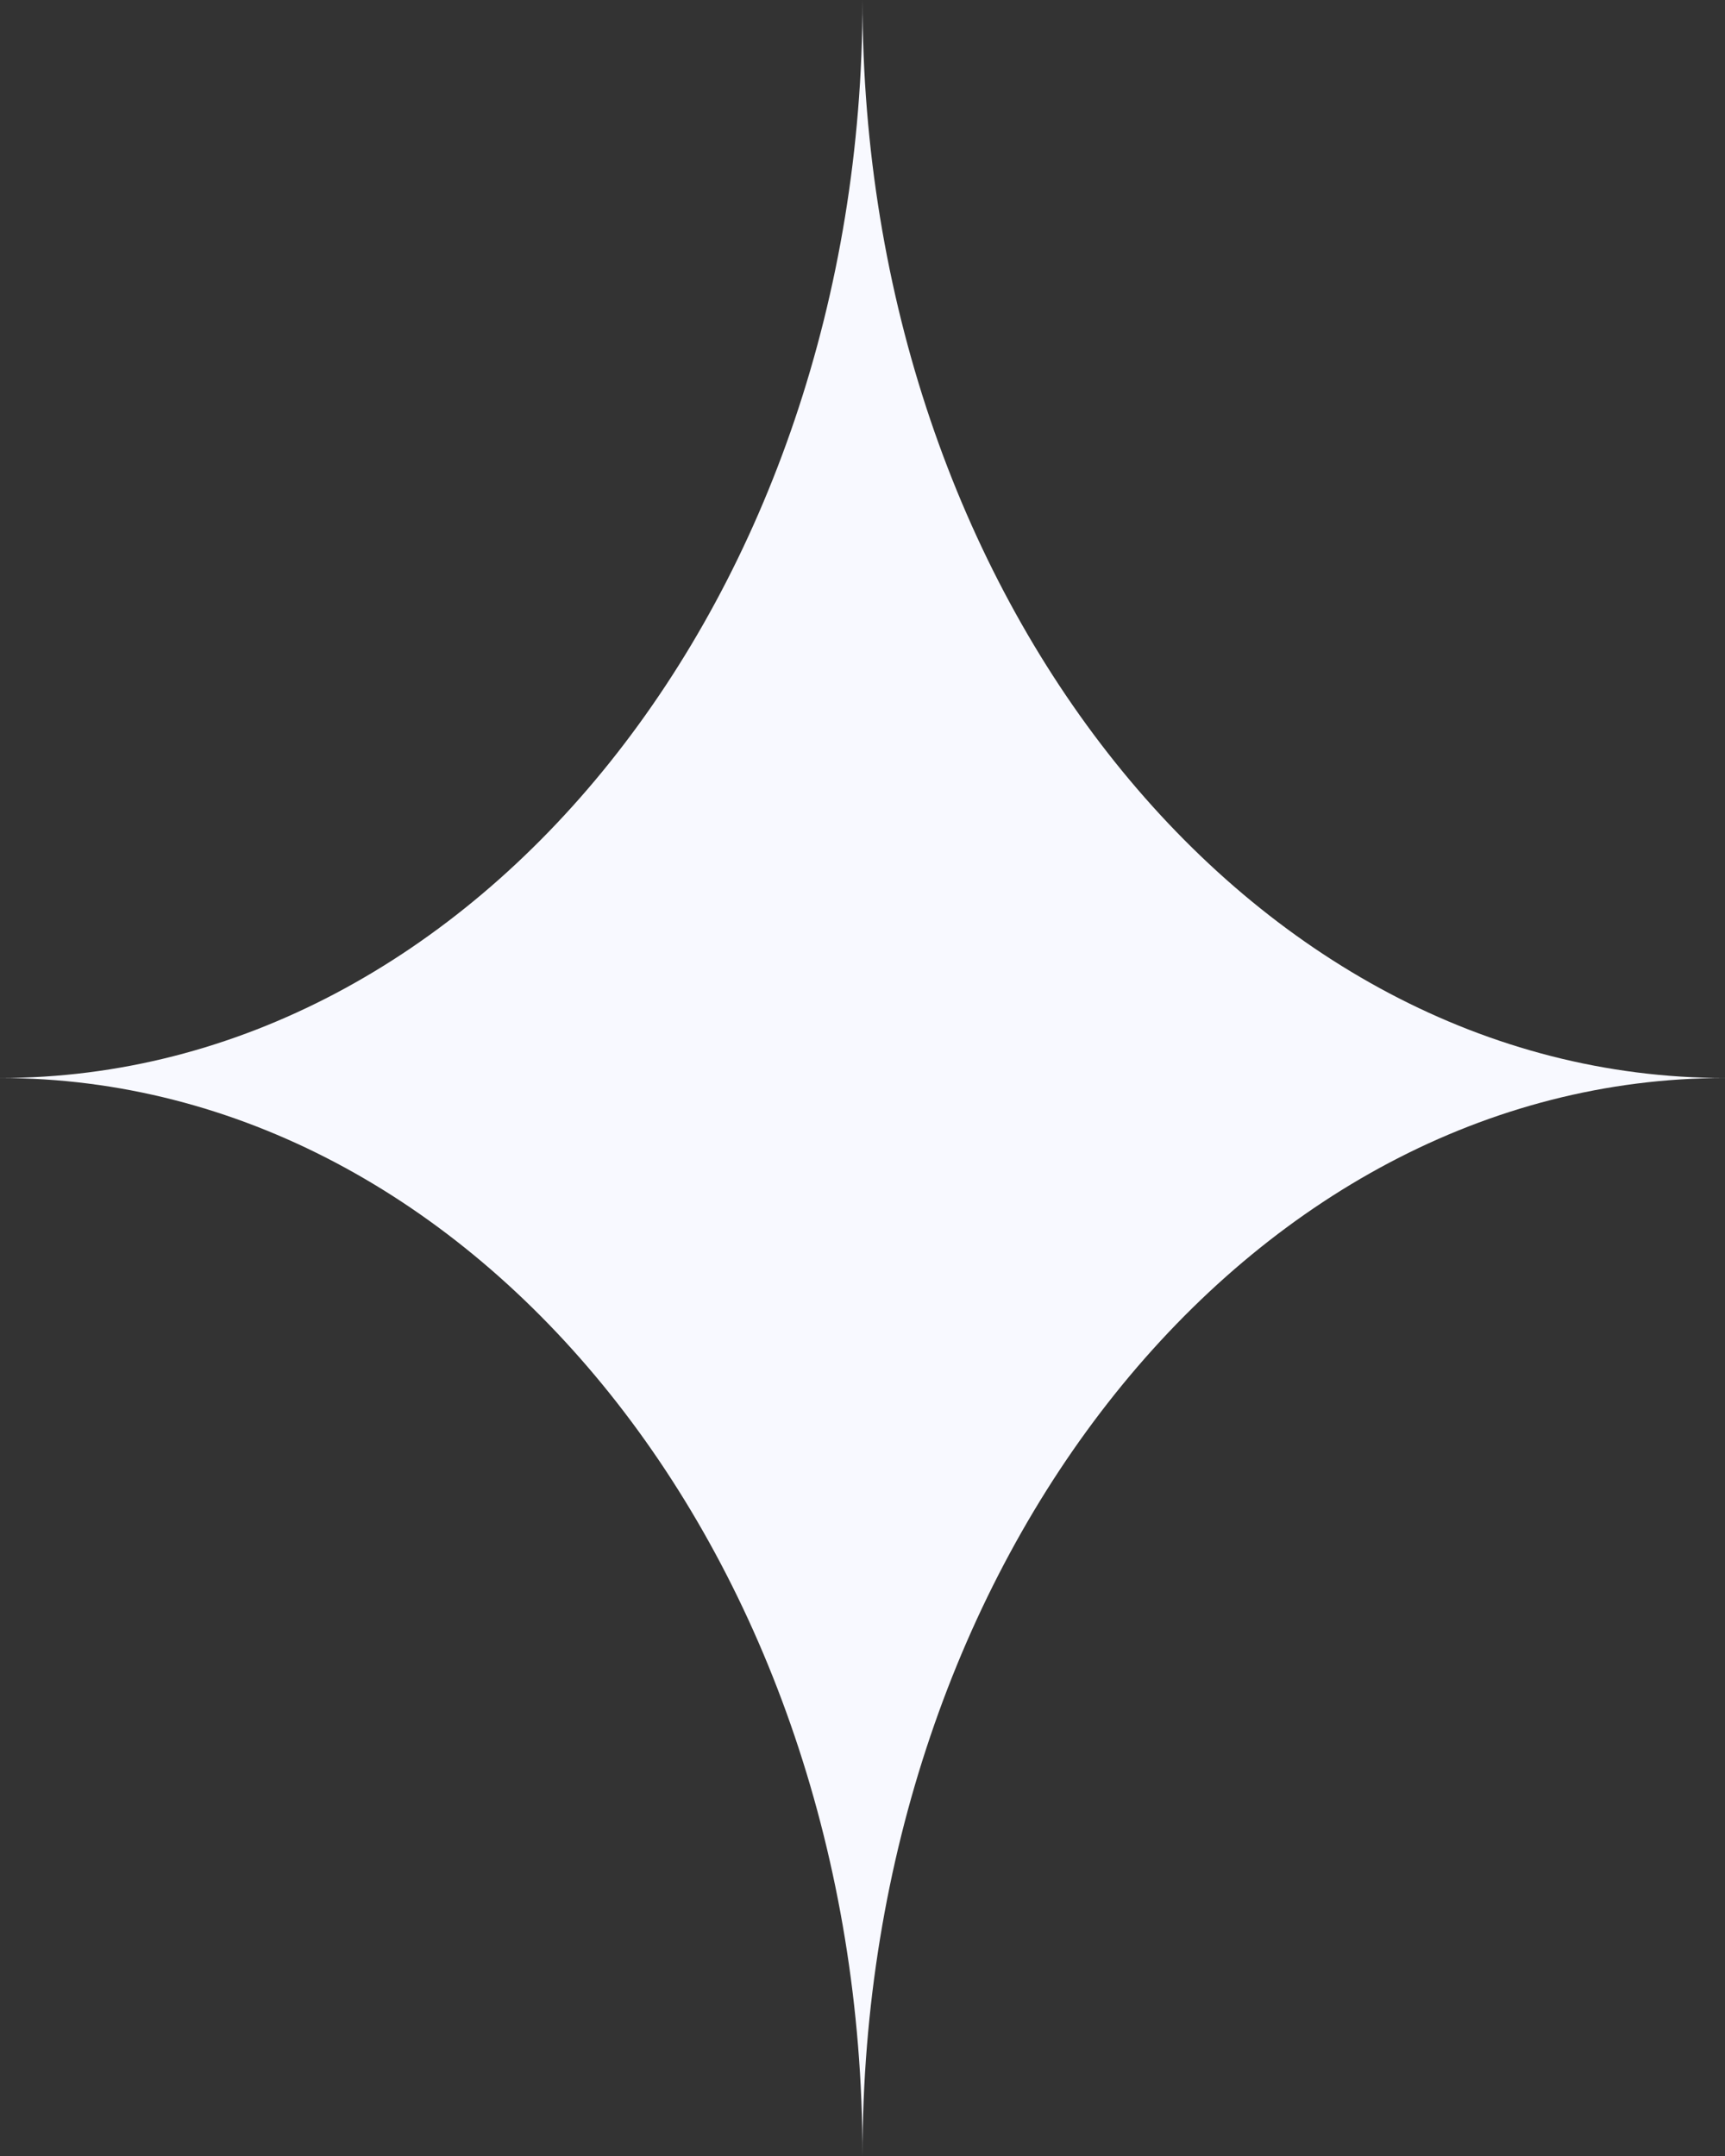 <svg width="32" height="40" viewBox="0 0 32 40" fill="none" xmlns="http://www.w3.org/2000/svg">
<rect x="0" y="0" width="32" height="40" fill="#333333" stroke="none"/>
<path d="M0 20C8.837 20 16 11.046 16 0C16 11.046 23.163 20 32 20C23.163 20 16 28.954 16 40C16 28.954 8.837 20 0 20Z" fill="#F8F9FF"/>
</svg>
